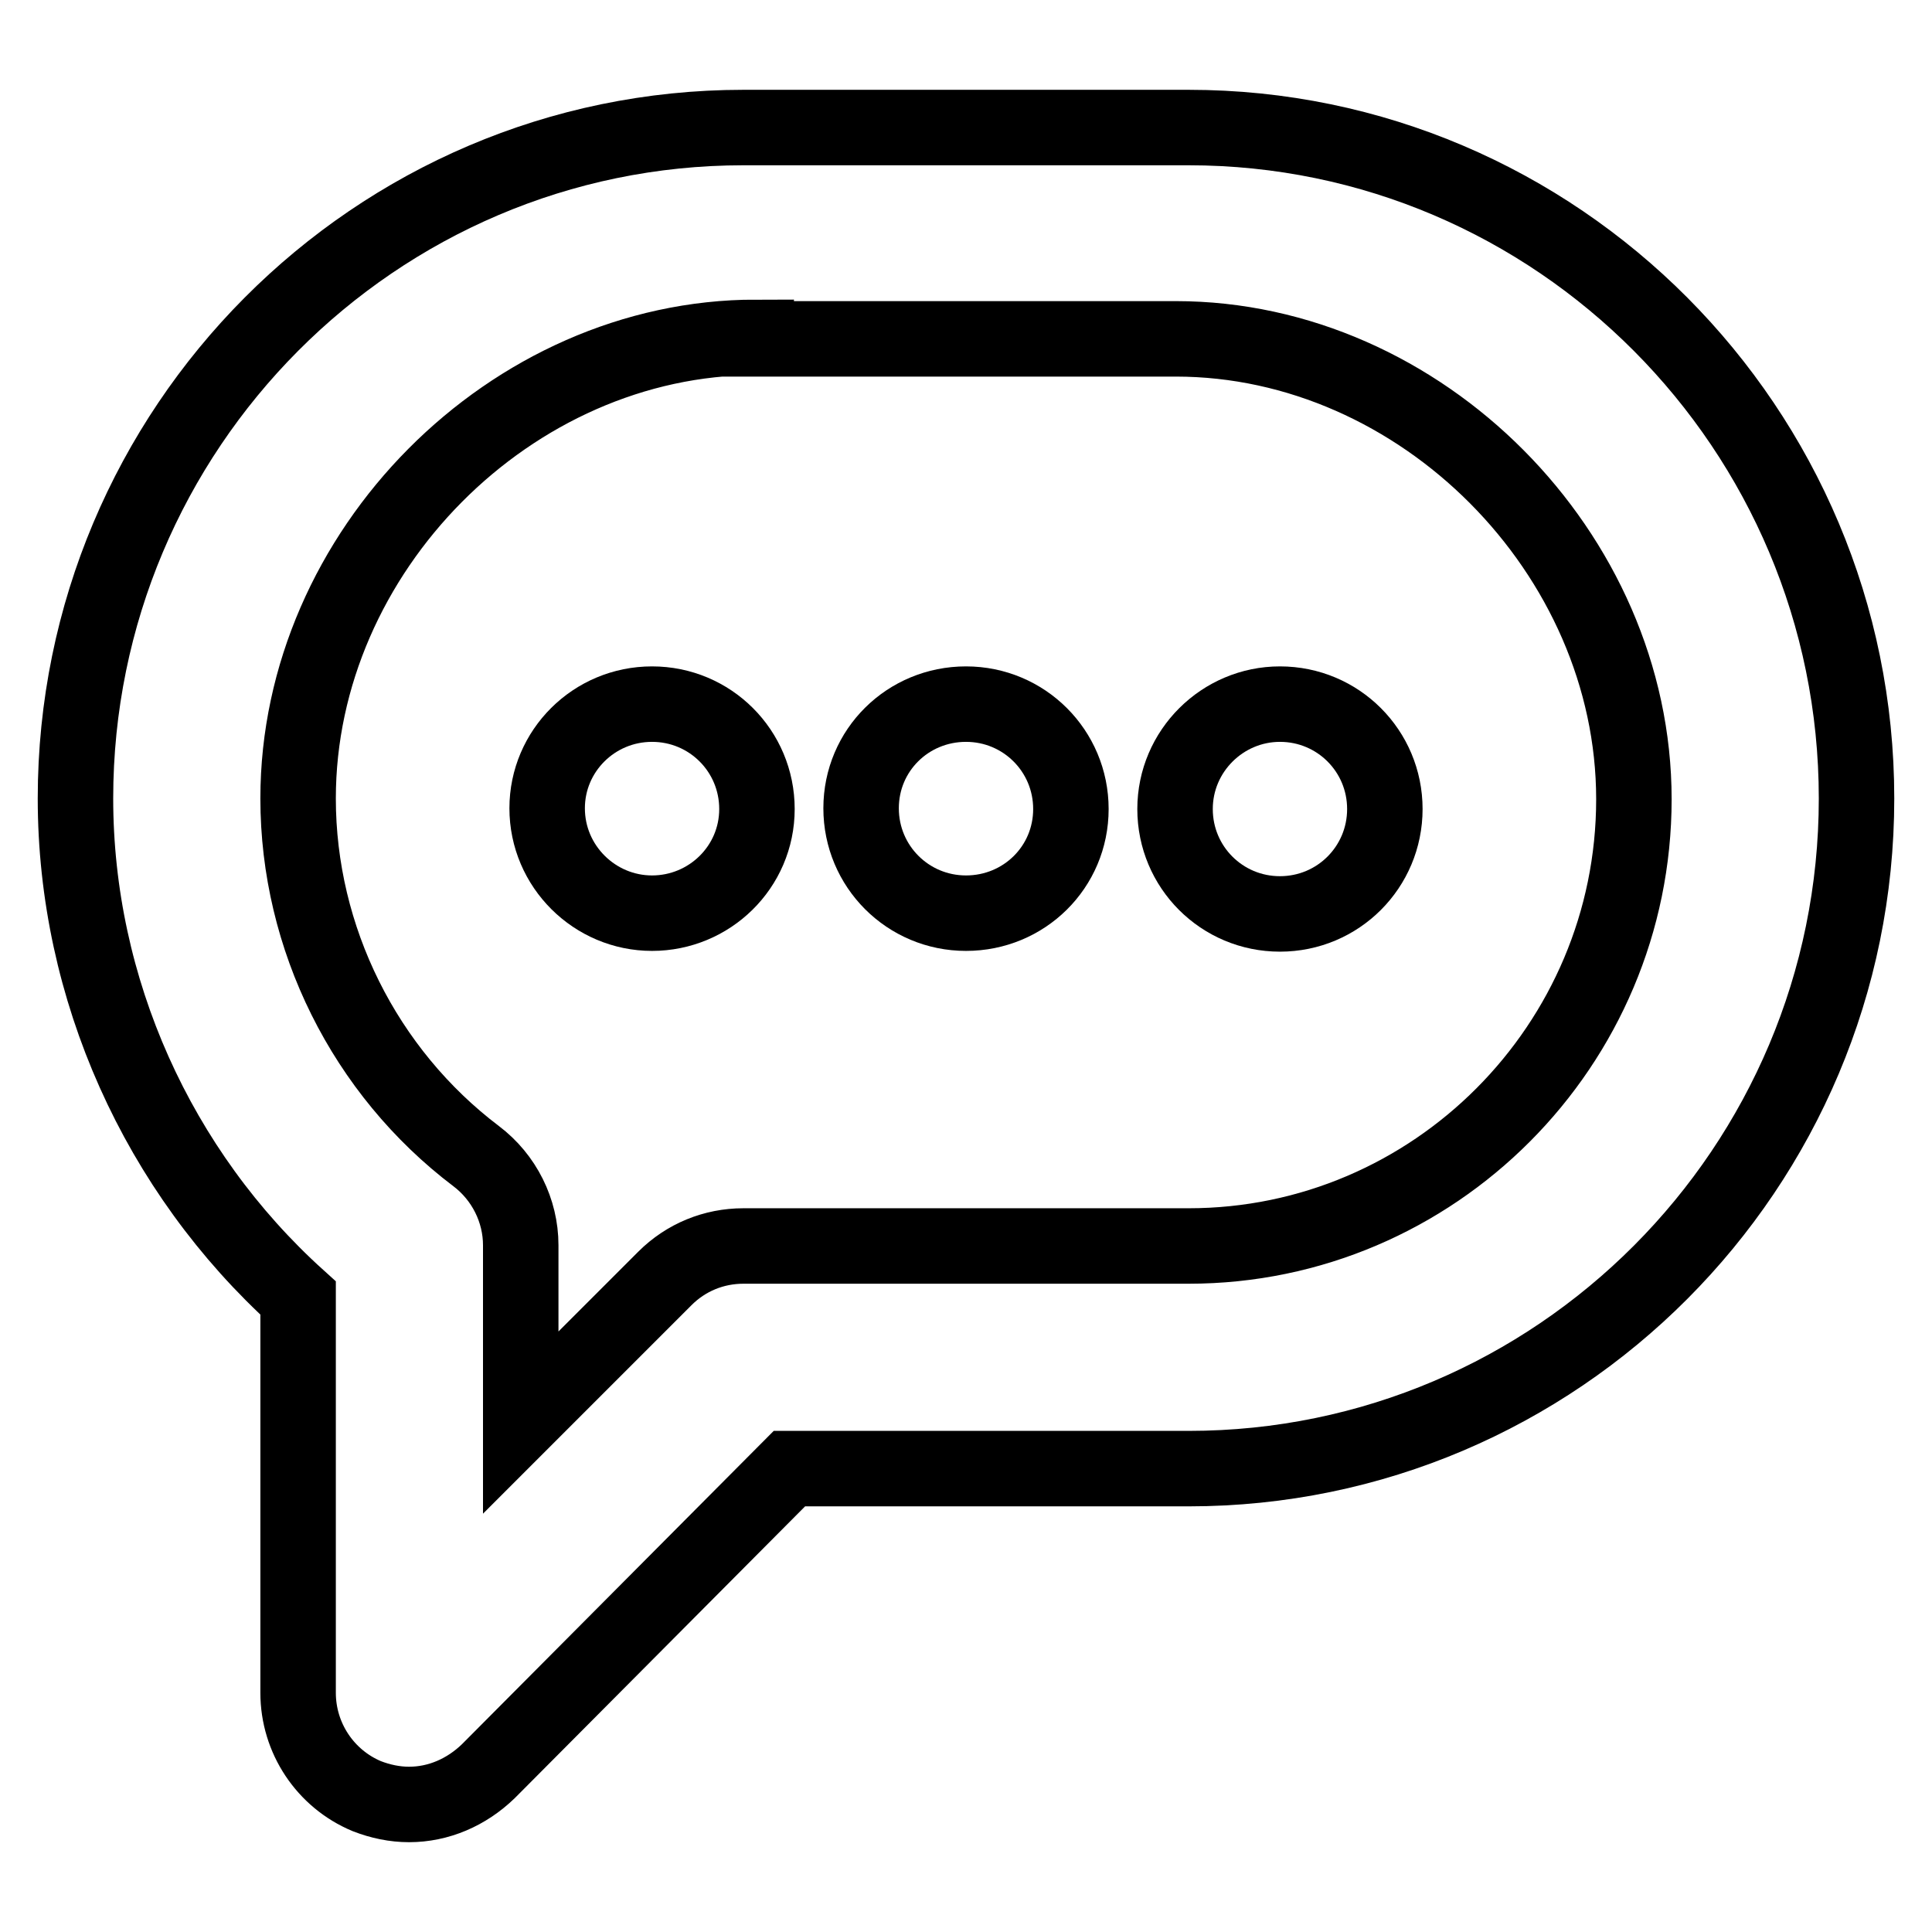 <?xml version="1.0" encoding="utf-8"?>
<!-- Svg Vector Icons : http://www.onlinewebfonts.com/icon -->
<!DOCTYPE svg PUBLIC "-//W3C//DTD SVG 1.1//EN" "http://www.w3.org/Graphics/SVG/1.1/DTD/svg11.dtd">
<svg version="1.1" xmlns="http://www.w3.org/2000/svg" xmlns:xlink="http://www.w3.org/1999/xlink" x="0px" y="0px" viewBox="0 0 256 256" enable-background="new 0 0 256 256" xml:space="preserve">
<g><g><path stroke-width="10" fill-opacity="0" stroke="#000000"  d="M54.2,239.1c-1.9,0-3.8-0.4-5.6-1.1c-5.5-2.3-9.1-7.7-9.1-13.7V172C20.9,155.2,10,131,10,105.8c0-49,39.7-88.9,88.5-88.9h59c48.8,0,88.5,39.9,88.5,88.9c0,49-39.7,88.8-88.5,88.8h-52.9l-39.9,40.1C61.8,237.5,58.1,239.1,54.2,239.1z M100.2,44.7c-32.5,0-60.7,28.4-60.7,61.1c0,18.5,8.8,36.2,23.6,47.4c3.7,2.8,5.9,7.2,5.9,11.8v23.5l19.1-19.1c2.8-2.8,6.5-4.3,10.4-4.3h59c32.5,0,59-26.6,59-59.2s-28.2-61-60.7-61H100.2L100.2,44.7z"/><path stroke-width="10" fill-opacity="0" stroke="#000000"  d="M86.4,93.3c7.7,0,13.9,6.2,13.9,13.9S94,121,86.4,121s-13.9-6.2-13.9-13.9C72.5,99.5,78.7,93.3,86.4,93.3z"/><path stroke-width="10" fill-opacity="0" stroke="#000000"  d="M128,93.3c7.7,0,13.9,6.2,13.9,13.9S135.7,121,128,121c-7.7,0-13.9-6.2-13.9-13.9S120.3,93.3,128,93.3z"/><path stroke-width="10" fill-opacity="0" stroke="#000000"  d="M169.6,93.3c7.7,0,13.9,6.2,13.9,13.9s-6.2,13.9-13.9,13.9s-13.9-6.2-13.9-13.9S162,93.3,169.6,93.3z"/></g></g>
</svg>